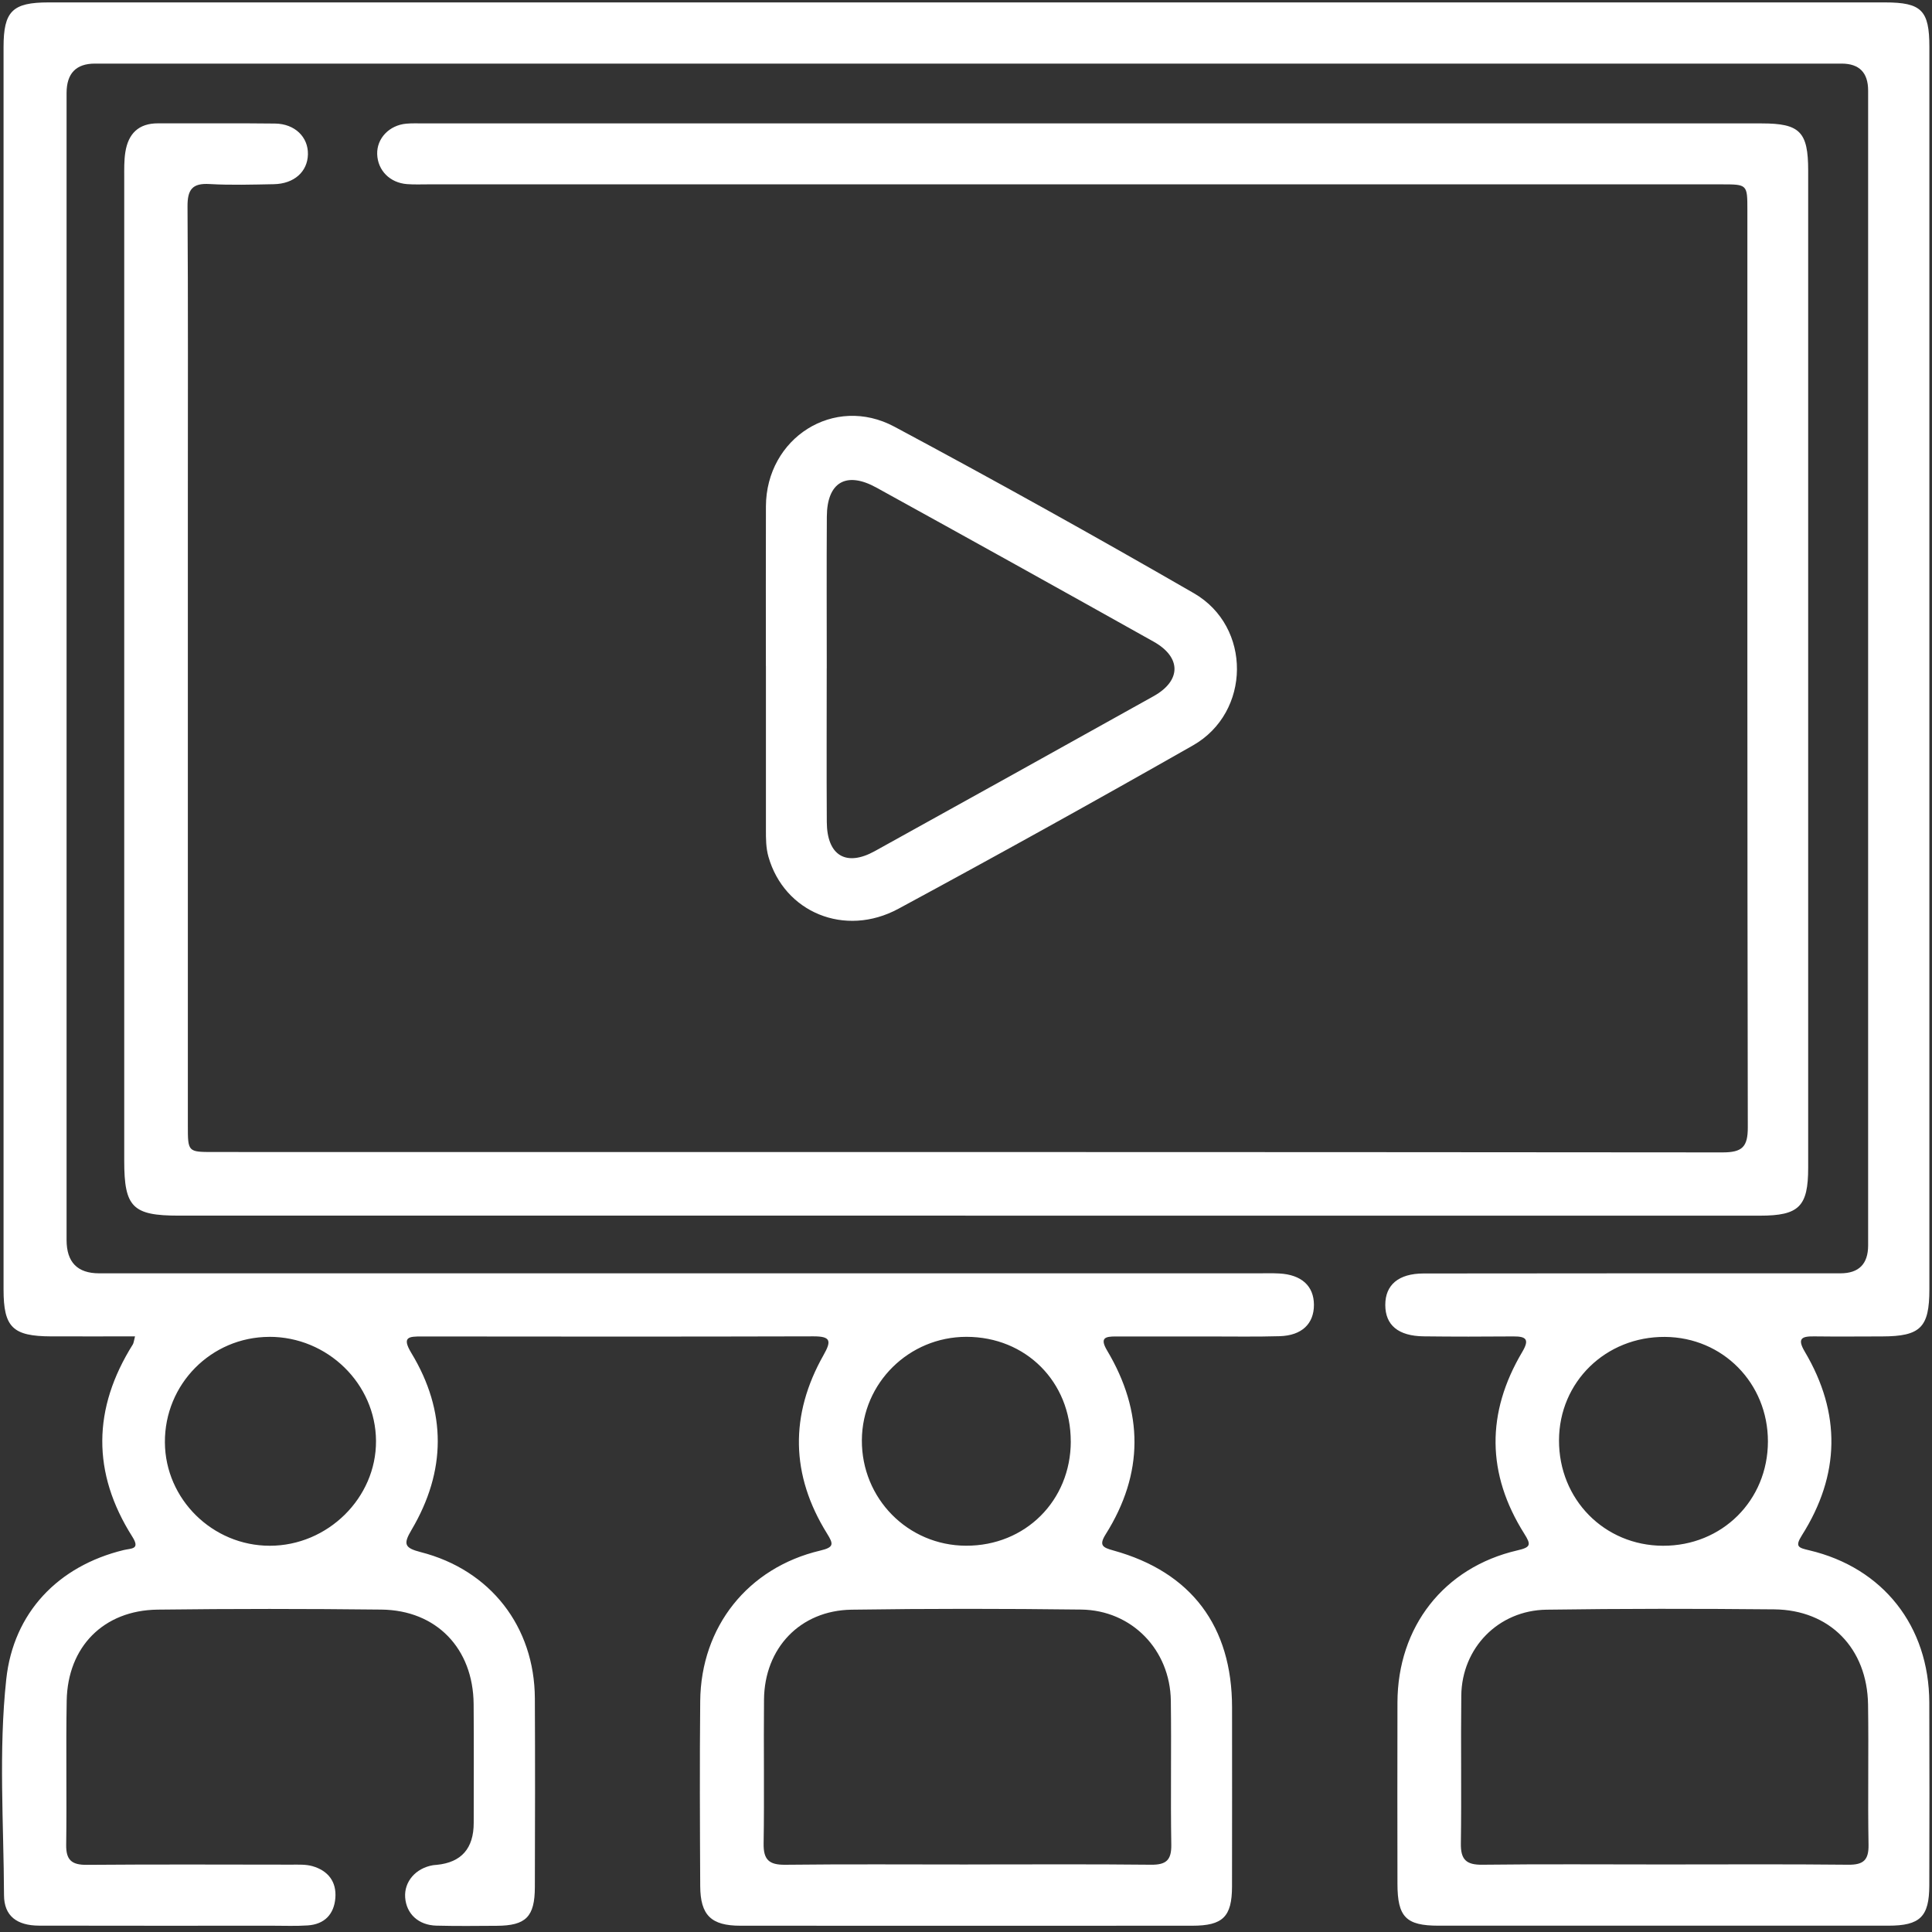 <svg width="100" height="100" viewBox="0 0 100 100" fill="none" xmlns="http://www.w3.org/2000/svg">
<rect x="0" y="0" width="100" height="100" fill="#333333" stroke="none"/>
<g clip-path="url(#clip0_277_1965)">
<g clip-path="url(#clip1_277_1965)">
<path d="M6.997 69.171C5.507 69.171 4.075 69.175 2.644 69.171C0.658 69.163 0.184 68.706 0.184 66.746C0.182 45.31 0.182 23.875 0.184 2.438C0.184 0.577 0.646 0.125 2.511 0.125C34.194 0.125 65.878 0.125 97.561 0.125C99.457 0.125 99.864 0.532 99.864 2.431C99.864 23.867 99.864 45.302 99.864 66.74C99.864 68.712 99.402 69.167 97.426 69.173C96.251 69.175 95.073 69.186 93.898 69.171C93.259 69.163 93.009 69.274 93.414 69.96C95.305 73.149 95.247 76.337 93.267 79.466C92.892 80.058 93.082 80.111 93.648 80.244C97.471 81.147 99.846 84.171 99.86 88.117C99.872 91.274 99.868 94.433 99.86 97.593C99.856 99.21 99.382 99.673 97.741 99.673C89.979 99.675 82.219 99.675 74.457 99.673C72.773 99.673 72.334 99.224 72.332 97.502C72.327 94.377 72.325 91.252 72.332 88.127C72.34 84.204 74.735 81.129 78.537 80.248C79.235 80.087 79.259 79.96 78.898 79.387C76.94 76.284 76.924 73.127 78.789 69.98C79.172 69.335 79.009 69.167 78.329 69.173C76.783 69.186 75.239 69.188 73.692 69.169C72.376 69.153 71.704 68.591 71.702 67.546C71.7 66.51 72.382 65.917 73.686 65.915C80.876 65.903 88.067 65.909 95.257 65.907C96.214 65.907 96.693 65.425 96.694 64.462C96.694 44.538 96.694 24.613 96.694 4.69C96.694 3.761 96.239 3.295 95.327 3.292C65.19 3.292 35.051 3.292 4.914 3.292C3.937 3.292 3.448 3.799 3.446 4.812C3.446 24.603 3.446 44.391 3.446 64.181C3.446 65.332 4.008 65.907 5.132 65.907C25.124 65.907 45.114 65.907 65.106 65.907C65.475 65.907 65.846 65.895 66.215 65.915C67.364 65.976 68.005 66.561 68.009 67.534C68.013 68.518 67.38 69.129 66.233 69.161C64.991 69.198 63.747 69.173 62.503 69.175C60.924 69.175 59.344 69.181 57.765 69.175C57.2 69.173 56.914 69.246 57.305 69.905C59.198 73.081 59.211 76.266 57.231 79.413C56.864 79.996 57.08 80.101 57.634 80.254C61.662 81.369 63.769 84.177 63.771 88.373C63.771 91.464 63.777 94.554 63.769 97.647C63.765 99.212 63.295 99.675 61.711 99.675C53.916 99.679 46.12 99.679 38.325 99.675C36.811 99.675 36.251 99.135 36.243 97.623C36.227 94.431 36.212 91.24 36.243 88.048C36.281 84.202 38.706 81.145 42.455 80.258C43.174 80.087 43.148 79.925 42.809 79.379C40.92 76.343 40.874 73.238 42.628 70.135C43.041 69.405 43.005 69.167 42.104 69.169C35.35 69.188 28.598 69.183 21.844 69.175C21.172 69.175 20.779 69.183 21.289 70.028C23.128 73.061 23.098 76.147 21.301 79.186C20.868 79.917 20.926 80.119 21.775 80.337C25.392 81.26 27.664 84.202 27.684 87.901C27.7 91.159 27.694 94.419 27.684 97.677C27.68 99.214 27.221 99.671 25.712 99.679C24.67 99.686 23.63 99.698 22.587 99.671C21.656 99.647 21.031 99.058 20.971 98.21C20.914 97.395 21.515 96.698 22.406 96.544C22.473 96.532 22.539 96.532 22.606 96.524C23.881 96.4 24.519 95.675 24.519 94.349C24.519 92.298 24.533 90.25 24.515 88.2C24.491 85.327 22.594 83.345 19.745 83.312C15.882 83.268 12.017 83.266 8.154 83.314C5.362 83.349 3.501 85.238 3.452 88.028C3.408 90.514 3.461 93 3.426 95.486C3.414 96.284 3.719 96.53 4.495 96.524C8.023 96.496 11.551 96.51 15.077 96.514C15.444 96.514 15.832 96.494 16.176 96.593C16.981 96.825 17.426 97.397 17.358 98.242C17.289 99.083 16.795 99.601 15.93 99.659C15.327 99.7 14.721 99.675 14.116 99.675C10.084 99.675 6.051 99.681 2.021 99.671C0.874 99.667 0.213 99.169 0.208 98.101C0.192 94.375 -0.076 90.635 0.323 86.925C0.694 83.466 3.013 81.054 6.404 80.23C6.795 80.135 7.273 80.21 6.848 79.538C4.749 76.226 4.795 72.901 6.874 69.589C6.922 69.512 6.926 69.409 6.987 69.177L6.997 69.171ZM86.094 96.504C89.283 96.504 92.475 96.484 95.664 96.518C96.446 96.526 96.729 96.284 96.715 95.482C96.672 93.064 96.727 90.645 96.69 88.228C96.648 85.319 94.707 83.329 91.834 83.3C87.904 83.262 83.975 83.26 80.047 83.317C77.555 83.351 75.664 85.296 75.636 87.762C75.606 90.314 75.652 92.867 75.614 95.419C75.602 96.254 75.892 96.528 76.725 96.518C79.848 96.48 82.971 96.504 86.094 96.504ZM50.108 96.504C53.263 96.504 56.42 96.484 59.575 96.518C60.358 96.526 60.638 96.284 60.626 95.482C60.584 92.998 60.636 90.512 60.602 88.028C60.565 85.391 58.58 83.343 55.961 83.311C51.999 83.262 48.037 83.258 44.075 83.317C41.416 83.357 39.569 85.304 39.545 87.97C39.521 90.454 39.565 92.939 39.525 95.423C39.511 96.262 39.811 96.528 40.638 96.52C43.793 96.484 46.95 96.506 50.106 96.506L50.108 96.504ZM55.422 74.609C55.426 71.526 53.1 69.194 50.023 69.194C47.049 69.194 44.63 71.581 44.61 74.536C44.59 77.561 46.991 79.998 50.003 80.006C53.069 80.016 55.42 77.675 55.424 74.607L55.422 74.609ZM13.936 69.196C10.93 69.204 8.515 71.647 8.535 74.661C8.555 77.599 11.001 80.008 13.964 80.008C16.965 80.008 19.479 77.528 19.462 74.583C19.448 71.623 16.948 69.186 13.934 69.194L13.936 69.196ZM80.694 74.548C80.684 77.607 83.041 79.998 86.073 80.008C89.134 80.02 91.507 77.659 91.507 74.605C91.507 71.591 89.168 69.218 86.178 69.198C83.114 69.177 80.702 71.528 80.694 74.548Z" fill="white"/>
<path d="M49.968 62.921C36.394 62.921 22.819 62.921 9.245 62.921C6.866 62.921 6.43 62.483 6.43 60.09C6.43 43.122 6.43 26.155 6.43 9.187C6.43 8.751 6.42 8.308 6.487 7.88C6.636 6.927 7.166 6.378 8.186 6.384C10.202 6.392 12.219 6.37 14.235 6.395C15.261 6.407 15.959 7.094 15.938 7.991C15.918 8.888 15.225 9.513 14.174 9.534C13.065 9.554 11.954 9.59 10.85 9.526C9.948 9.471 9.702 9.818 9.706 10.687C9.739 15.759 9.723 20.834 9.723 25.907C9.723 36.693 9.723 47.477 9.723 58.264C9.723 59.622 9.727 59.628 11.039 59.628C37.079 59.628 63.118 59.624 89.158 59.648C90.174 59.648 90.469 59.37 90.466 58.346C90.436 42.522 90.444 26.695 90.444 10.87C90.444 9.546 90.44 9.542 89.11 9.542C66.799 9.542 44.489 9.542 22.178 9.542C21.809 9.542 21.438 9.558 21.069 9.53C20.178 9.463 19.549 8.818 19.523 7.977C19.499 7.163 20.146 6.479 21.033 6.401C21.334 6.374 21.638 6.388 21.94 6.388C45.023 6.388 68.106 6.388 91.188 6.388C93.162 6.388 93.591 6.822 93.591 8.828C93.591 26.032 93.591 43.233 93.591 60.437C93.591 62.451 93.122 62.923 91.09 62.923C77.38 62.925 63.672 62.923 49.962 62.923L49.968 62.921Z" fill="white"/>
<path d="M39.642 34.475C39.642 31.719 39.634 28.965 39.644 26.209C39.658 22.667 43.172 20.415 46.295 22.086C51.507 24.874 56.674 27.751 61.795 30.705C64.797 32.437 64.753 36.87 61.751 38.58C56.7 41.455 51.617 44.274 46.505 47.036C43.724 48.54 40.589 47.217 39.773 44.34C39.642 43.876 39.644 43.411 39.644 42.941C39.642 40.118 39.644 37.296 39.644 34.473L39.642 34.475ZM42.791 34.592C42.791 37.243 42.779 39.897 42.795 42.548C42.805 44.282 43.789 44.878 45.279 44.054C50.093 41.389 54.904 38.715 59.71 36.034C61.146 35.233 61.158 34.022 59.71 33.211C54.938 30.538 50.156 27.88 45.365 25.239C43.797 24.374 42.807 24.961 42.797 26.737C42.781 29.356 42.793 31.973 42.793 34.592H42.791Z" fill="white"/>
</g>
</g>
<defs>
<clipPath id="clip0_277_1965">
<rect width="100" height="100" fill="white"/>
</clipPath>
<clipPath id="clip1_277_1965">
<rect width="100" height="99.798" fill="white"/>
</clipPath>
</defs>
</svg>
